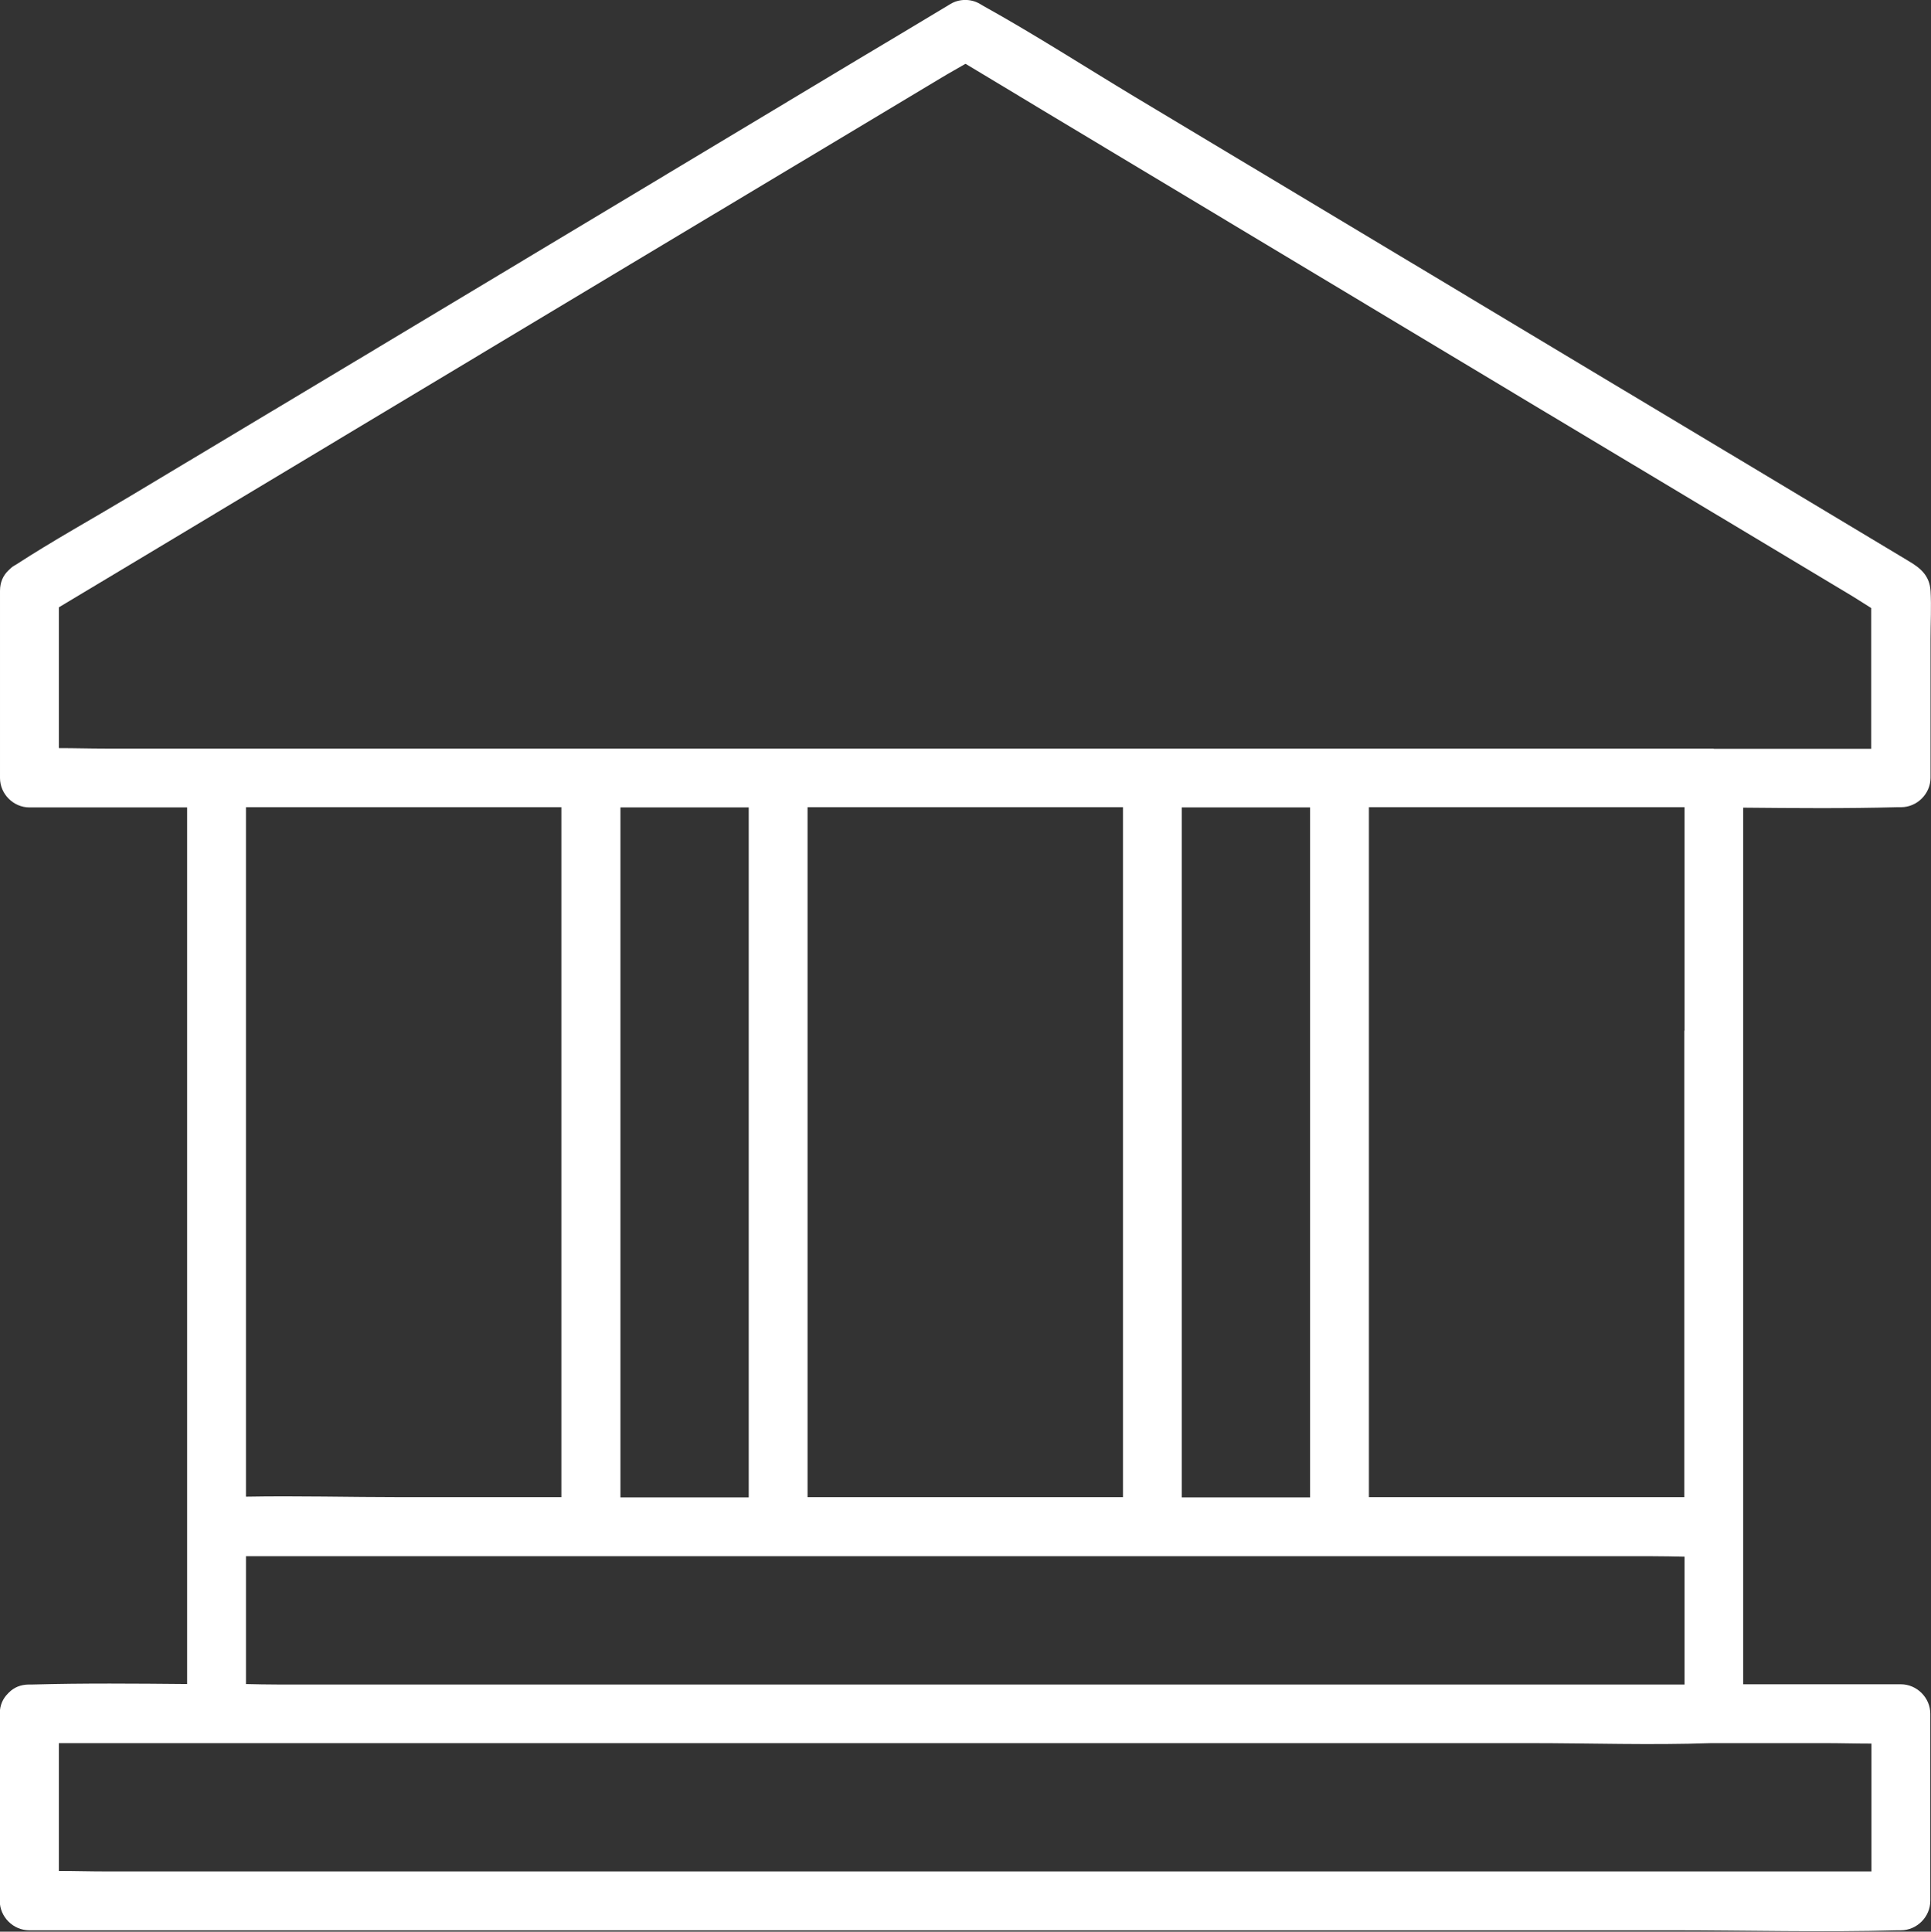 <?xml version="1.0" encoding="UTF-8"?><svg id="Layer_2" xmlns="http://www.w3.org/2000/svg" viewBox="0 0 82.04 82.06"><rect x="0" y="0" width="82.04" height="82.06" fill="#333333" stroke="none"/><defs><style>.cls-1{fill:#fff;}</style></defs><g id="Layer_1-2"><path class="cls-1" d="m82.02,25.1c-.04-.65-.43-.97-.92-1.26-2.45-1.47-4.9-2.94-7.35-4.41-4.31-2.58-8.62-5.17-12.92-7.75-4.2-2.52-8.39-5.03-12.59-7.55-2.16-1.3-4.3-2.68-6.5-3.9-.03-.02-.06-.04-.1-.06-.38-.23-.88-.23-1.26,0-1.31.79-2.63,1.58-3.94,2.36-3.17,1.9-6.34,3.81-9.51,5.71-3.82,2.29-7.64,4.59-11.46,6.88-3.32,1.99-6.64,3.98-9.96,5.97-1.6.96-3.25,1.87-4.82,2.89-.02.01-.05.03-.07.04-.11.06-.19.14-.27.22-.21.2-.35.49-.35.86v7.95c0,.68.57,1.25,1.25,1.25h6.7v37.24c-2.19-.02-4.38-.04-6.57.02-.05,0-.09,0-.14,0-.37,0-.65.13-.85.33-.02.01-.03.03-.04.04,0,0-.02.02-.02.02-.2.2-.34.48-.34.85v7.95c0,.68.57,1.25,1.25,1.25h69.76c3.2,0,6.42.09,9.62,0,.05,0,.09,0,.14,0,.68,0,1.25-.57,1.25-1.25v-7.95c0-.68-.57-1.25-1.25-1.25h-6.7v-37.24c2.19.02,4.38.04,6.57-.02.05,0,.09,0,.14,0,.68,0,1.25-.57,1.25-1.25v-5.89c0-.68.04-1.38,0-2.06Zm-53.85,9.2h3.64v29.31h-5.45v-29.31h1.81Zm22.92,0h4.57v29.31h-5.45v-29.31h.88Zm20.48,31.83v5.43H11.8c-.44,0-.9-.01-1.35-.02v-5.43h59.77c.44,0,.9.01,1.35.02Zm-23.86-22.34v19.81h-13.4v-29.31h13.4v9.49Zm-23.86,0v19.81h-6.82c-2.19,0-4.39-.06-6.58-.02v-29.29h13.4v9.49Zm55.66,30.28v5.43H4.48c-.66,0-1.32-.02-1.98-.02v-5.43h62.48c2.57,0,5.15.09,7.72,0h4.83c.66,0,1.32.02,1.98.02Zm-7.95-30.28v19.81h-13.4v-29.31h12.85c.19,0,.37,0,.56,0v9.49Zm1.25-11.99H4.48c-.66,0-1.32-.02-1.98-.02v-5.98c1.11-.66,2.21-1.33,3.32-1.99,3.17-1.9,6.34-3.81,9.51-5.71,3.82-2.29,7.64-4.59,11.46-6.88,3.32-1.99,6.64-3.98,9.96-5.97,1.08-.65,2.17-1.3,3.25-1.95.33-.2.68-.39,1.02-.59,1.1.66,2.2,1.32,3.29,1.98,3.17,1.9,6.34,3.81,9.51,5.71,3.82,2.29,7.64,4.59,11.46,6.88,3.32,1.99,6.64,3.98,9.96,5.97,1.08.65,2.17,1.3,3.25,1.95.34.2.67.42,1.01.63v5.98h-6.7Z"/></g></svg>